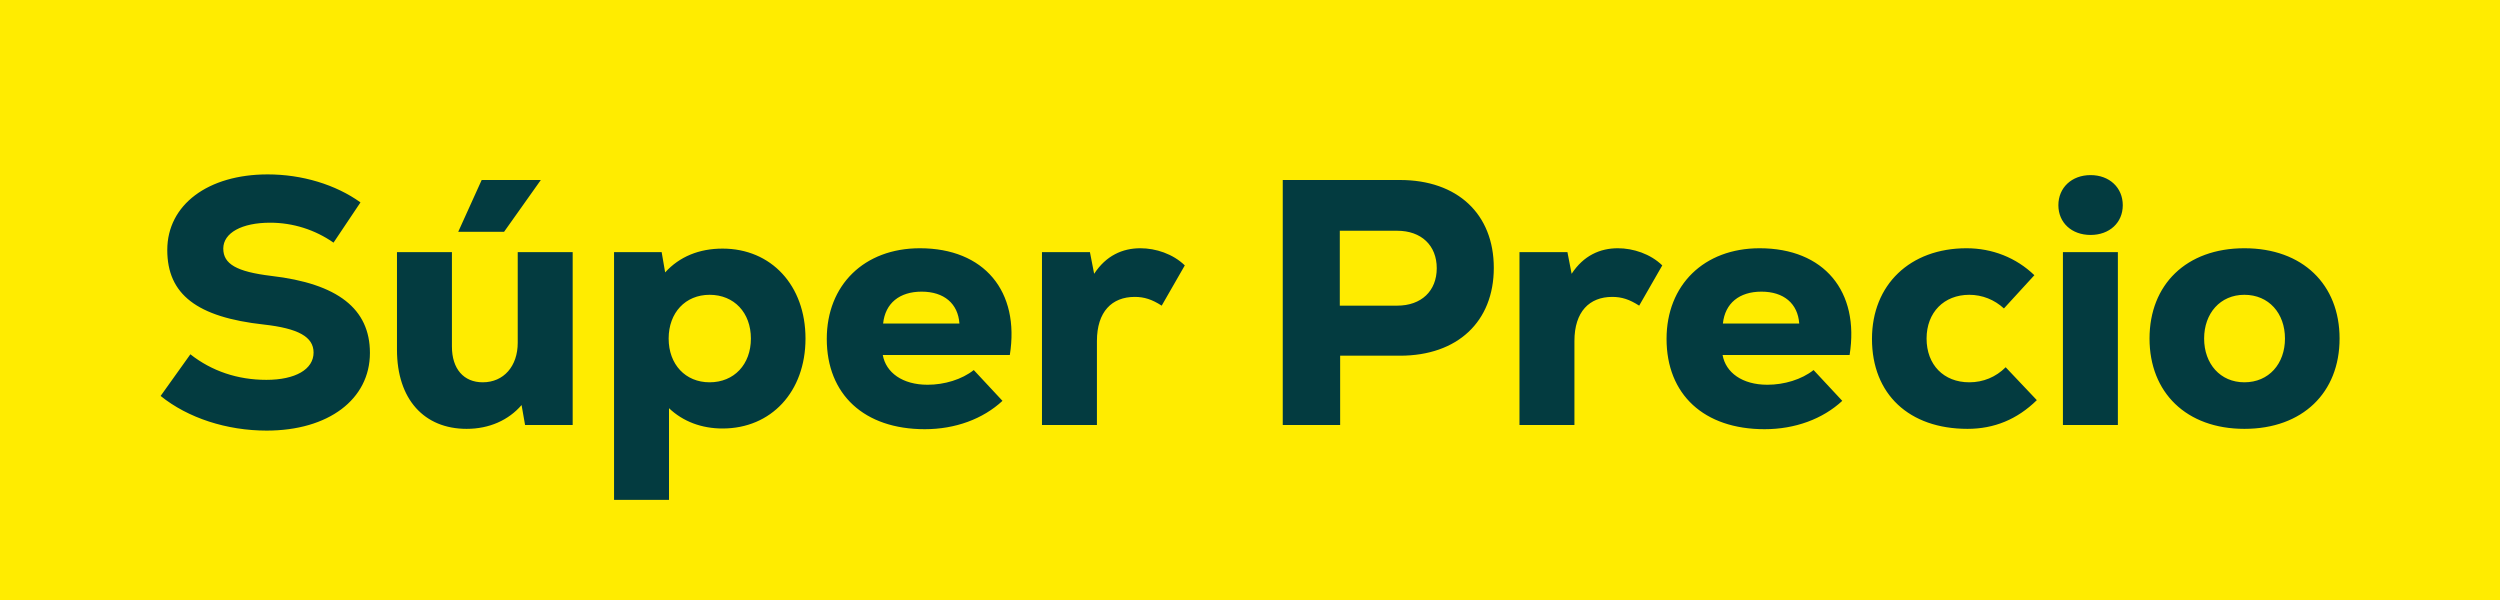 <svg width="100" height="24" viewBox="0 0 100 24" fill="none" xmlns="http://www.w3.org/2000/svg">
<rect width="100" height="24" fill="#FFEC00"/>
<path d="M10.667 17.224C13.131 17.224 14.797 15.978 14.797 14.116C14.797 12.352 13.509 11.344 10.849 11.036C9.463 10.868 8.931 10.56 8.931 9.944C8.931 9.314 9.673 8.908 10.807 8.908C11.717 8.908 12.599 9.188 13.341 9.706L14.419 8.096C13.425 7.382 12.081 6.976 10.709 6.976C8.315 6.976 6.691 8.194 6.691 10C6.691 11.778 7.881 12.688 10.555 12.982C11.927 13.136 12.543 13.472 12.543 14.102C12.543 14.774 11.815 15.194 10.653 15.194C9.505 15.194 8.469 14.844 7.615 14.172L6.425 15.838C7.517 16.72 9.071 17.224 10.667 17.224ZM21.633 7.2H19.267L18.329 9.272H20.163L21.633 7.2ZM20.709 10.084V13.71C20.709 14.648 20.149 15.292 19.309 15.292C18.553 15.292 18.077 14.76 18.077 13.864V10.084H15.879V13.99C15.879 15.978 16.971 17.154 18.665 17.154C19.575 17.154 20.345 16.804 20.863 16.202L21.003 17H22.907V10.084H20.709ZM28.902 9.944C27.964 9.944 27.18 10.266 26.606 10.896L26.466 10.084H24.562V19.996H26.76V16.328C27.32 16.86 28.062 17.14 28.902 17.14C30.848 17.14 32.22 15.67 32.22 13.542C32.22 11.414 30.848 9.944 28.902 9.944ZM28.384 15.292C27.418 15.292 26.746 14.578 26.746 13.542C26.746 12.506 27.418 11.792 28.384 11.792C29.364 11.792 30.036 12.506 30.036 13.542C30.036 14.578 29.364 15.292 28.384 15.292ZM36.795 9.93C34.569 9.93 33.071 11.4 33.071 13.556C33.071 15.782 34.569 17.168 36.991 17.168C38.209 17.168 39.315 16.762 40.099 16.034L38.951 14.802C38.475 15.18 37.775 15.39 37.103 15.39C36.095 15.39 35.437 14.9 35.311 14.2H40.393C40.799 11.652 39.371 9.93 36.795 9.93ZM36.865 11.666C37.761 11.666 38.321 12.142 38.377 12.94H35.325C35.409 12.128 35.983 11.666 36.865 11.666ZM45.614 9.93C44.9 9.93 44.242 10.224 43.766 10.952L43.597 10.084H41.679V17H43.877V13.64C43.877 12.464 44.48 11.876 45.389 11.876C45.767 11.876 46.075 11.974 46.468 12.226L47.392 10.616C46.916 10.154 46.23 9.93 45.614 9.93ZM56 7.2H51.31V17H53.606V14.228H56C58.296 14.228 59.752 12.87 59.752 10.714C59.752 8.558 58.296 7.2 56 7.2ZM55.888 12.226H53.592V9.23H55.888C56.854 9.23 57.47 9.818 57.47 10.728C57.47 11.638 56.854 12.226 55.888 12.226ZM64.713 9.93C63.999 9.93 63.341 10.224 62.865 10.952L62.697 10.084H60.779V17H62.977V13.64C62.977 12.464 63.579 11.876 64.489 11.876C64.867 11.876 65.175 11.974 65.567 12.226L66.491 10.616C66.015 10.154 65.329 9.93 64.713 9.93ZM70.386 9.93C68.16 9.93 66.662 11.4 66.662 13.556C66.662 15.782 68.16 17.168 70.582 17.168C71.8 17.168 72.906 16.762 73.691 16.034L72.543 14.802C72.067 15.18 71.367 15.39 70.695 15.39C69.686 15.39 69.028 14.9 68.903 14.2H73.984C74.391 11.652 72.963 9.93 70.386 9.93ZM70.457 11.666C71.353 11.666 71.912 12.142 71.969 12.94H68.916C69.001 12.128 69.575 11.666 70.457 11.666ZM78.701 17.154C79.765 17.154 80.689 16.776 81.473 16.006L80.227 14.69C79.835 15.082 79.331 15.292 78.771 15.292C77.749 15.292 77.063 14.592 77.063 13.542C77.063 12.492 77.763 11.792 78.771 11.792C79.289 11.792 79.779 11.988 80.157 12.338L81.375 11.008C80.647 10.308 79.695 9.93 78.659 9.93C76.405 9.93 74.879 11.386 74.879 13.556C74.879 15.768 76.363 17.154 78.701 17.154ZM83.623 9.398C84.379 9.398 84.911 8.908 84.911 8.208C84.911 7.508 84.379 7.004 83.623 7.004C82.867 7.004 82.335 7.508 82.335 8.208C82.335 8.908 82.867 9.398 83.623 9.398ZM82.517 17H84.715V10.084H82.517V17ZM89.775 17.154C92.113 17.154 93.583 15.698 93.583 13.542C93.583 11.386 92.113 9.93 89.775 9.93C87.451 9.93 85.981 11.386 85.981 13.542C85.981 15.698 87.451 17.154 89.775 17.154ZM89.775 15.292C88.809 15.292 88.165 14.55 88.165 13.542C88.165 12.534 88.809 11.792 89.775 11.792C90.755 11.792 91.399 12.534 91.399 13.542C91.399 14.55 90.755 15.292 89.775 15.292Z" fill="#033B40"/>
</svg>
